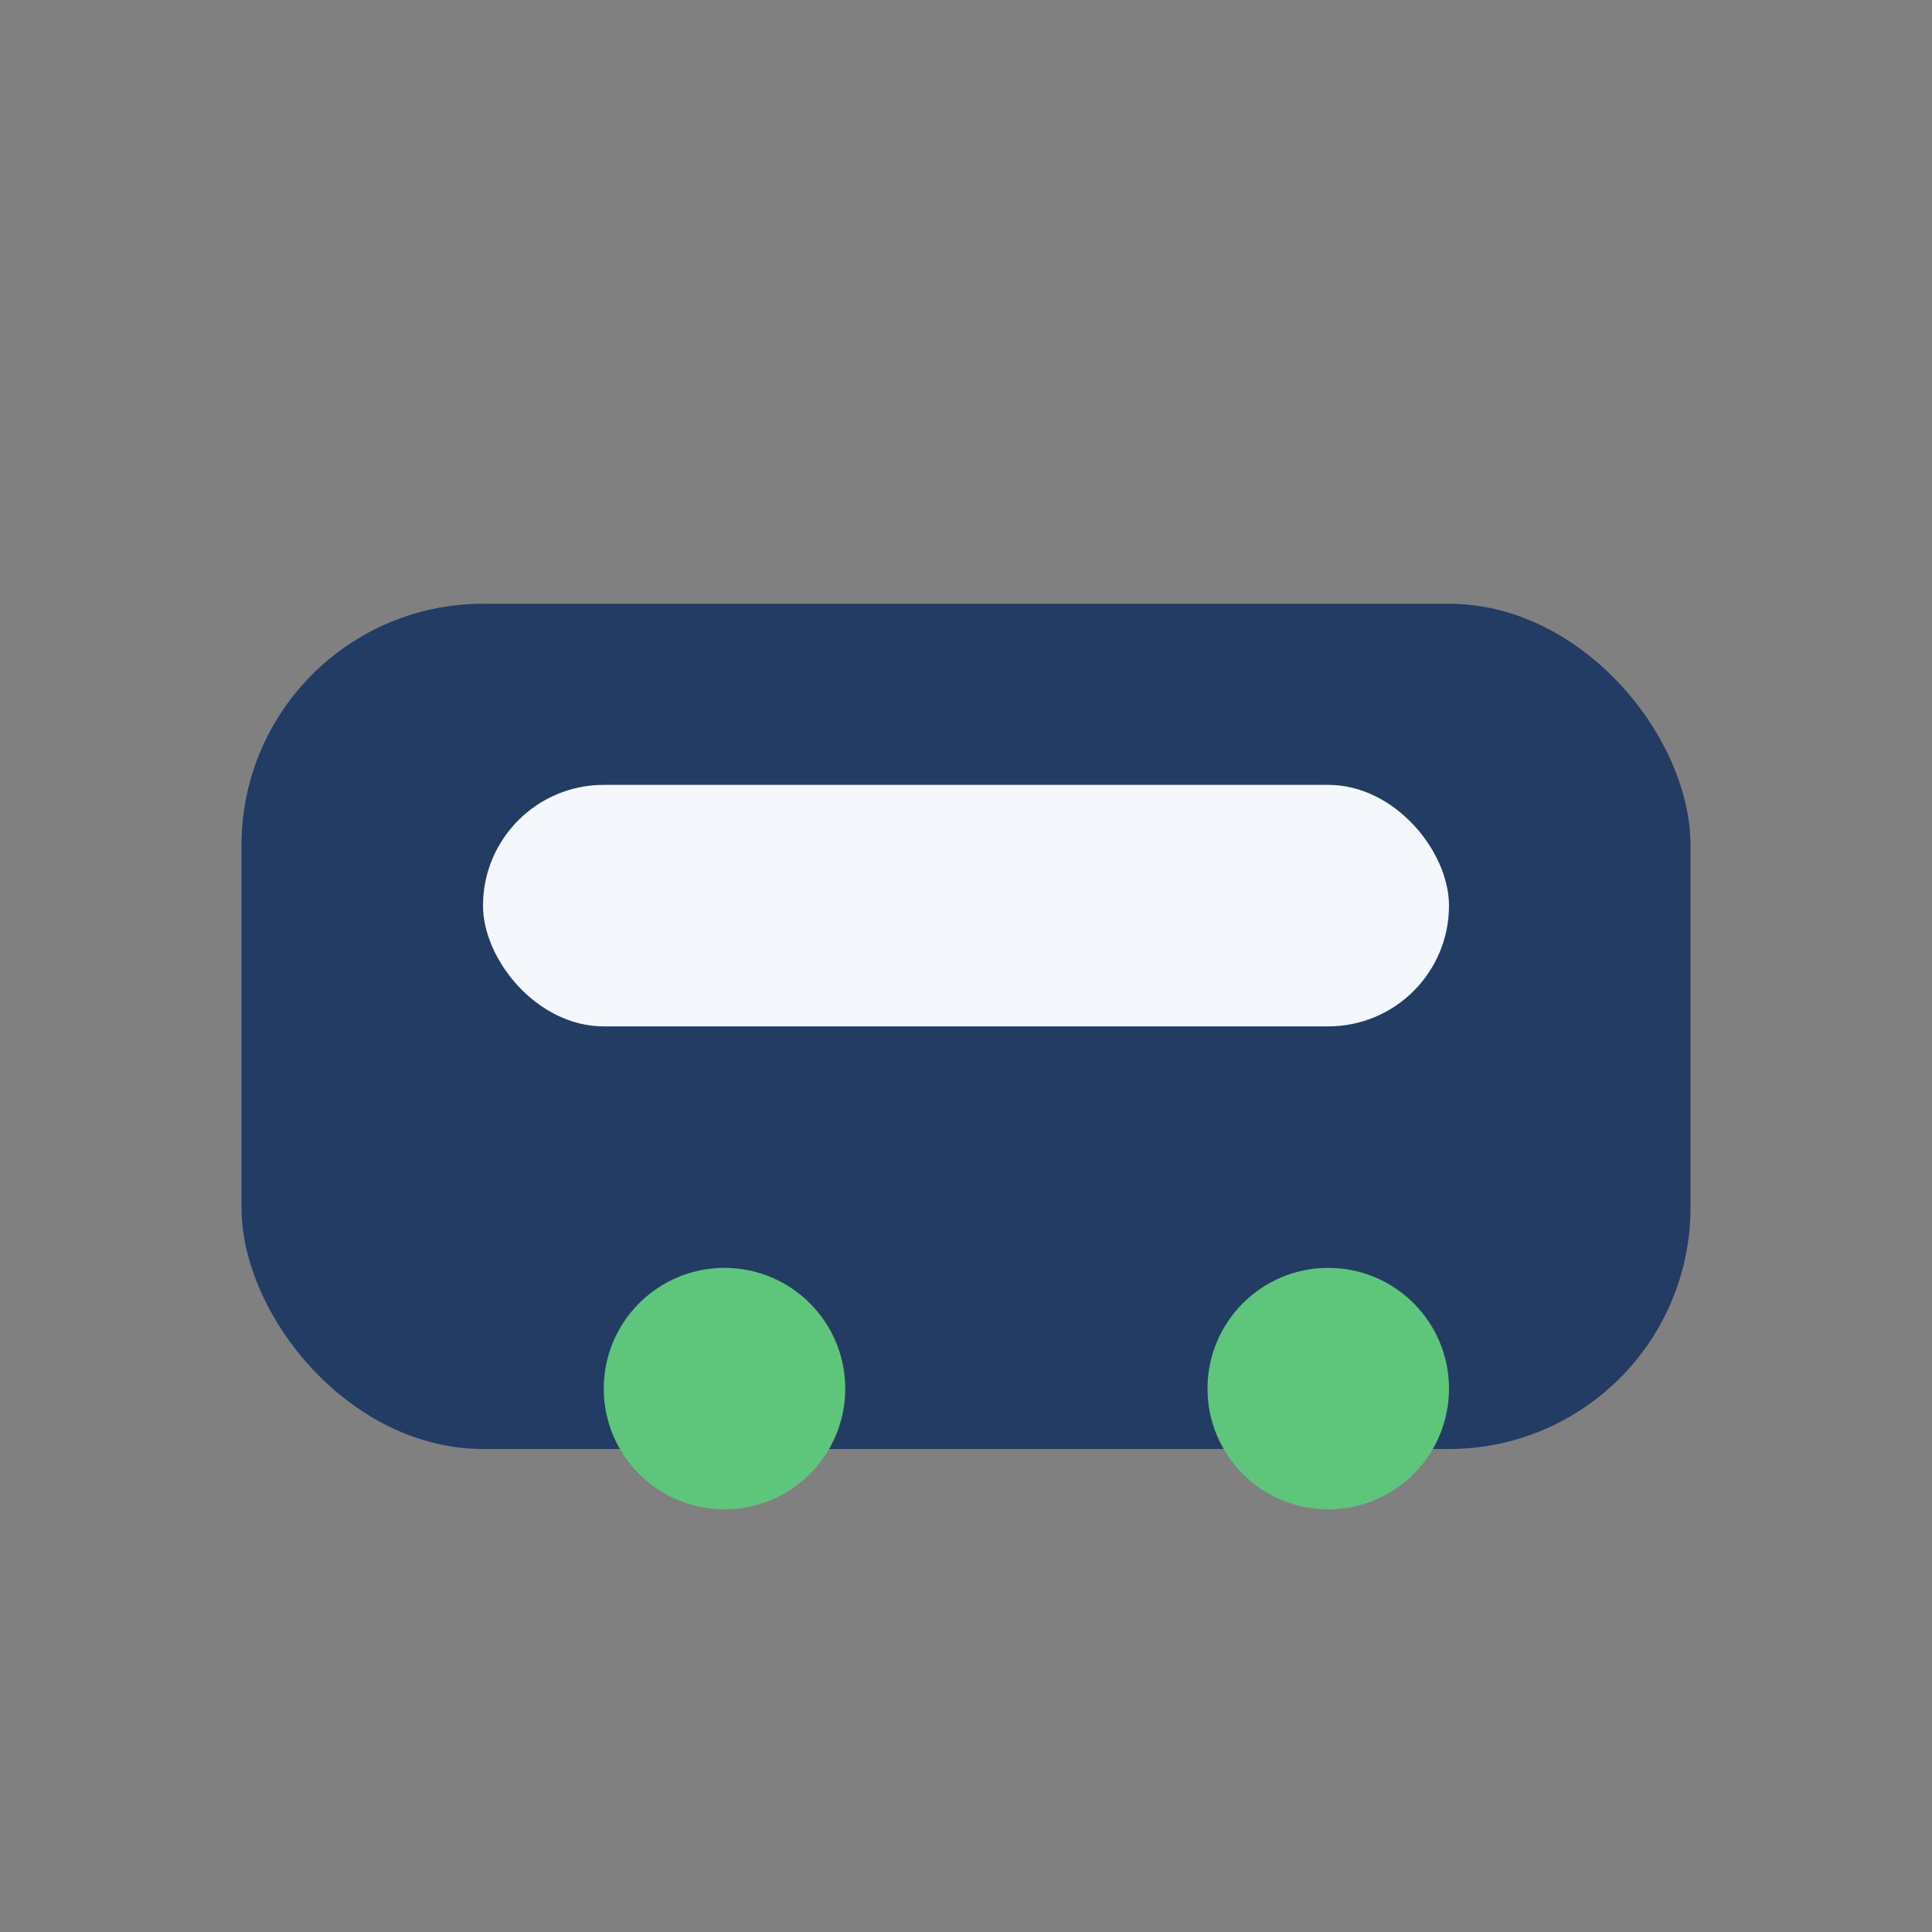 <?xml version="1.0" encoding="UTF-8"?>
<svg xmlns="http://www.w3.org/2000/svg" width="32" height="32" viewBox="0 0 32 32"><rect x="0" y="0" width="32" height="32" fill="#808080" stroke="none"/><rect x="4" y="10" width="24" height="14" rx="4" fill="#223C63"/><circle cx="12" cy="23" r="2" fill="#5DC67A"/><circle cx="22" cy="23" r="2" fill="#5DC67A"/><rect x="8" y="13" width="16" height="4" rx="2" fill="#F4F7FB"/></svg>